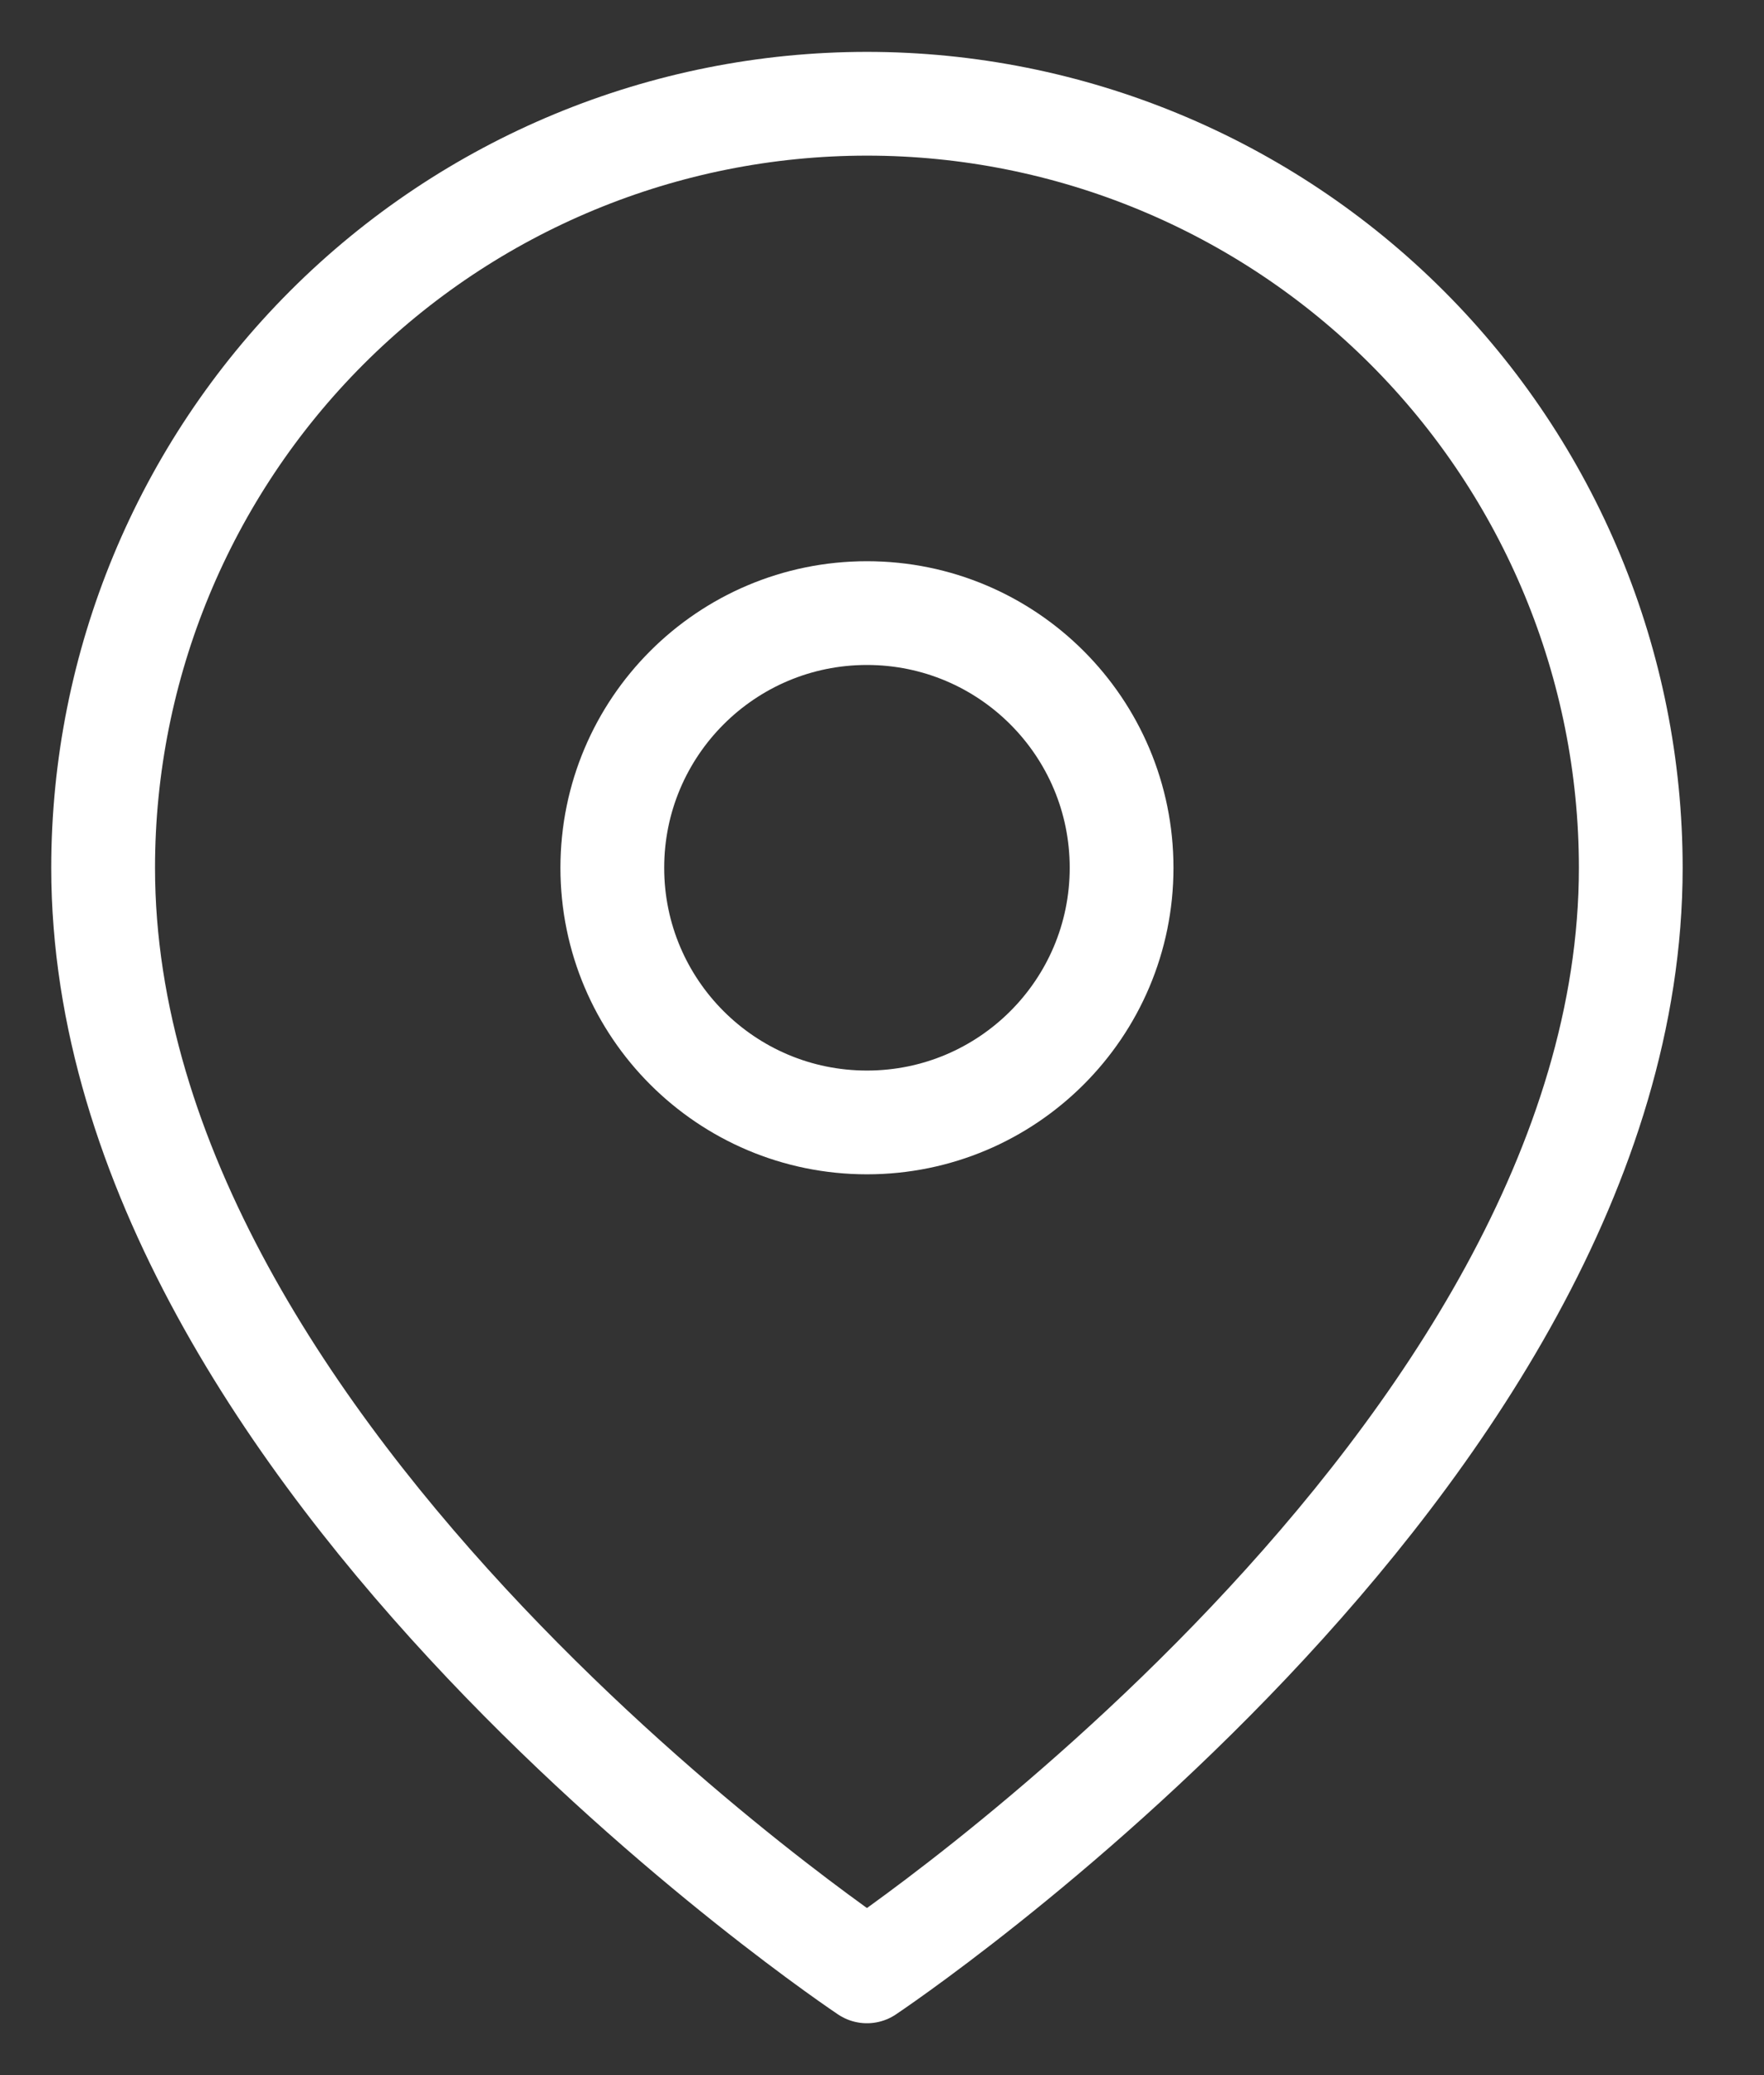 <svg xmlns="http://www.w3.org/2000/svg" width="17" height="20" viewBox="0 0 17 20" fill="none"><rect x="0" y="0" width="17" height="20" fill="#333333" stroke="none"/><path d="M15.716 8.364C15.716 14.091 8.355 19 8.355 19C8.355 19 0.994 14.091 0.994 8.364C0.994 6.411 1.77 4.538 3.15 3.157C4.53 1.776 6.403 1 8.355 1C10.307 1 12.179 1.776 13.56 3.157C14.94 4.538 15.716 6.411 15.716 8.364Z" stroke="white" stroke-linecap="round" stroke-linejoin="round"></path><path d="M8.355 10.818C9.71 10.818 10.809 9.719 10.809 8.364C10.809 7.008 9.71 5.909 8.355 5.909C7 5.909 5.901 7.008 5.901 8.364C5.901 9.719 7 10.818 8.355 10.818Z" stroke="white" stroke-linecap="round" stroke-linejoin="round"></path></svg>
